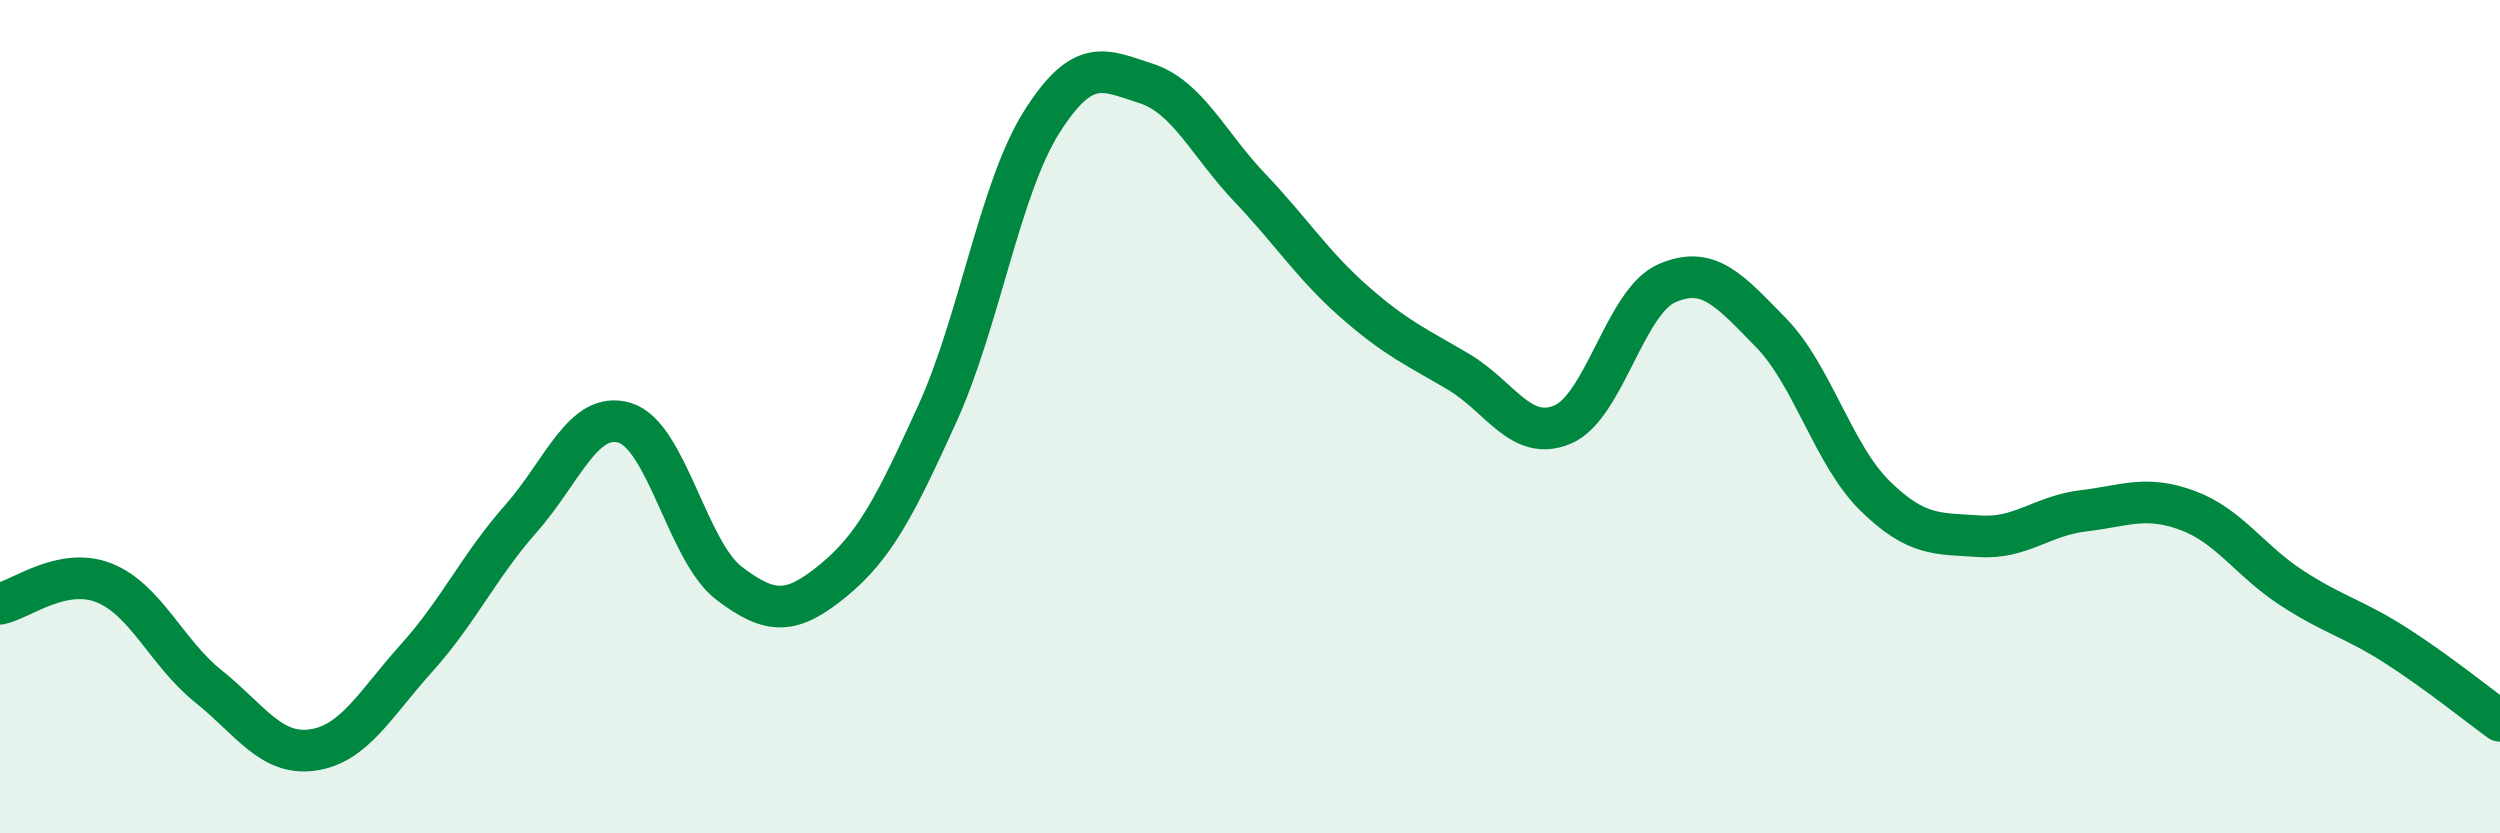 
    <svg width="60" height="20" viewBox="0 0 60 20" xmlns="http://www.w3.org/2000/svg">
      <path
        d="M 0,14.49 C 0.5,14.39 1.5,13.59 2.5,13.99 C 3.5,14.39 4,15.67 5,16.47 C 6,17.27 6.5,18.14 7.5,18 C 8.5,17.86 9,16.9 10,15.79 C 11,14.68 11.5,13.58 12.5,12.45 C 13.5,11.32 14,9.84 15,10.15 C 16,10.46 16.5,13.24 17.5,14 C 18.5,14.76 19,14.75 20,13.93 C 21,13.11 21.5,12.12 22.5,9.92 C 23.5,7.72 24,4.51 25,2.93 C 26,1.35 26.5,1.68 27.5,2 C 28.5,2.32 29,3.46 30,4.51 C 31,5.56 31.5,6.36 32.5,7.24 C 33.5,8.12 34,8.33 35,8.92 C 36,9.51 36.5,10.61 37.5,10.19 C 38.5,9.77 39,7.24 40,6.8 C 41,6.36 41.5,6.96 42.5,7.98 C 43.5,9 44,10.92 45,11.9 C 46,12.88 46.5,12.8 47.5,12.87 C 48.5,12.94 49,12.38 50,12.26 C 51,12.14 51.5,11.88 52.5,12.25 C 53.5,12.62 54,13.46 55,14.11 C 56,14.76 56.5,14.85 57.5,15.49 C 58.5,16.13 59.5,16.94 60,17.3L60 20L0 20Z"
        fill="#008740"
        opacity="0.1"
        stroke-linecap="round"
        stroke-linejoin="round"
      />
      <path
        d="M 0,14.49 C 0.5,14.39 1.5,13.59 2.5,13.99 C 3.5,14.39 4,15.67 5,16.47 C 6,17.27 6.5,18.14 7.5,18 C 8.5,17.86 9,16.9 10,15.79 C 11,14.68 11.5,13.58 12.5,12.45 C 13.5,11.32 14,9.84 15,10.15 C 16,10.46 16.5,13.24 17.5,14 C 18.5,14.76 19,14.75 20,13.93 C 21,13.11 21.5,12.12 22.5,9.92 C 23.5,7.72 24,4.51 25,2.93 C 26,1.35 26.5,1.68 27.5,2 C 28.5,2.32 29,3.46 30,4.51 C 31,5.56 31.5,6.36 32.5,7.24 C 33.5,8.12 34,8.33 35,8.92 C 36,9.51 36.5,10.61 37.5,10.19 C 38.5,9.77 39,7.24 40,6.8 C 41,6.36 41.5,6.96 42.5,7.98 C 43.5,9 44,10.92 45,11.9 C 46,12.88 46.5,12.8 47.5,12.87 C 48.5,12.94 49,12.38 50,12.26 C 51,12.14 51.5,11.88 52.5,12.25 C 53.5,12.62 54,13.46 55,14.11 C 56,14.76 56.5,14.85 57.5,15.49 C 58.5,16.13 59.5,16.94 60,17.3"
        stroke="#008740"
        stroke-width="1"
        fill="none"
        stroke-linecap="round"
        stroke-linejoin="round"
      />
    </svg>
  